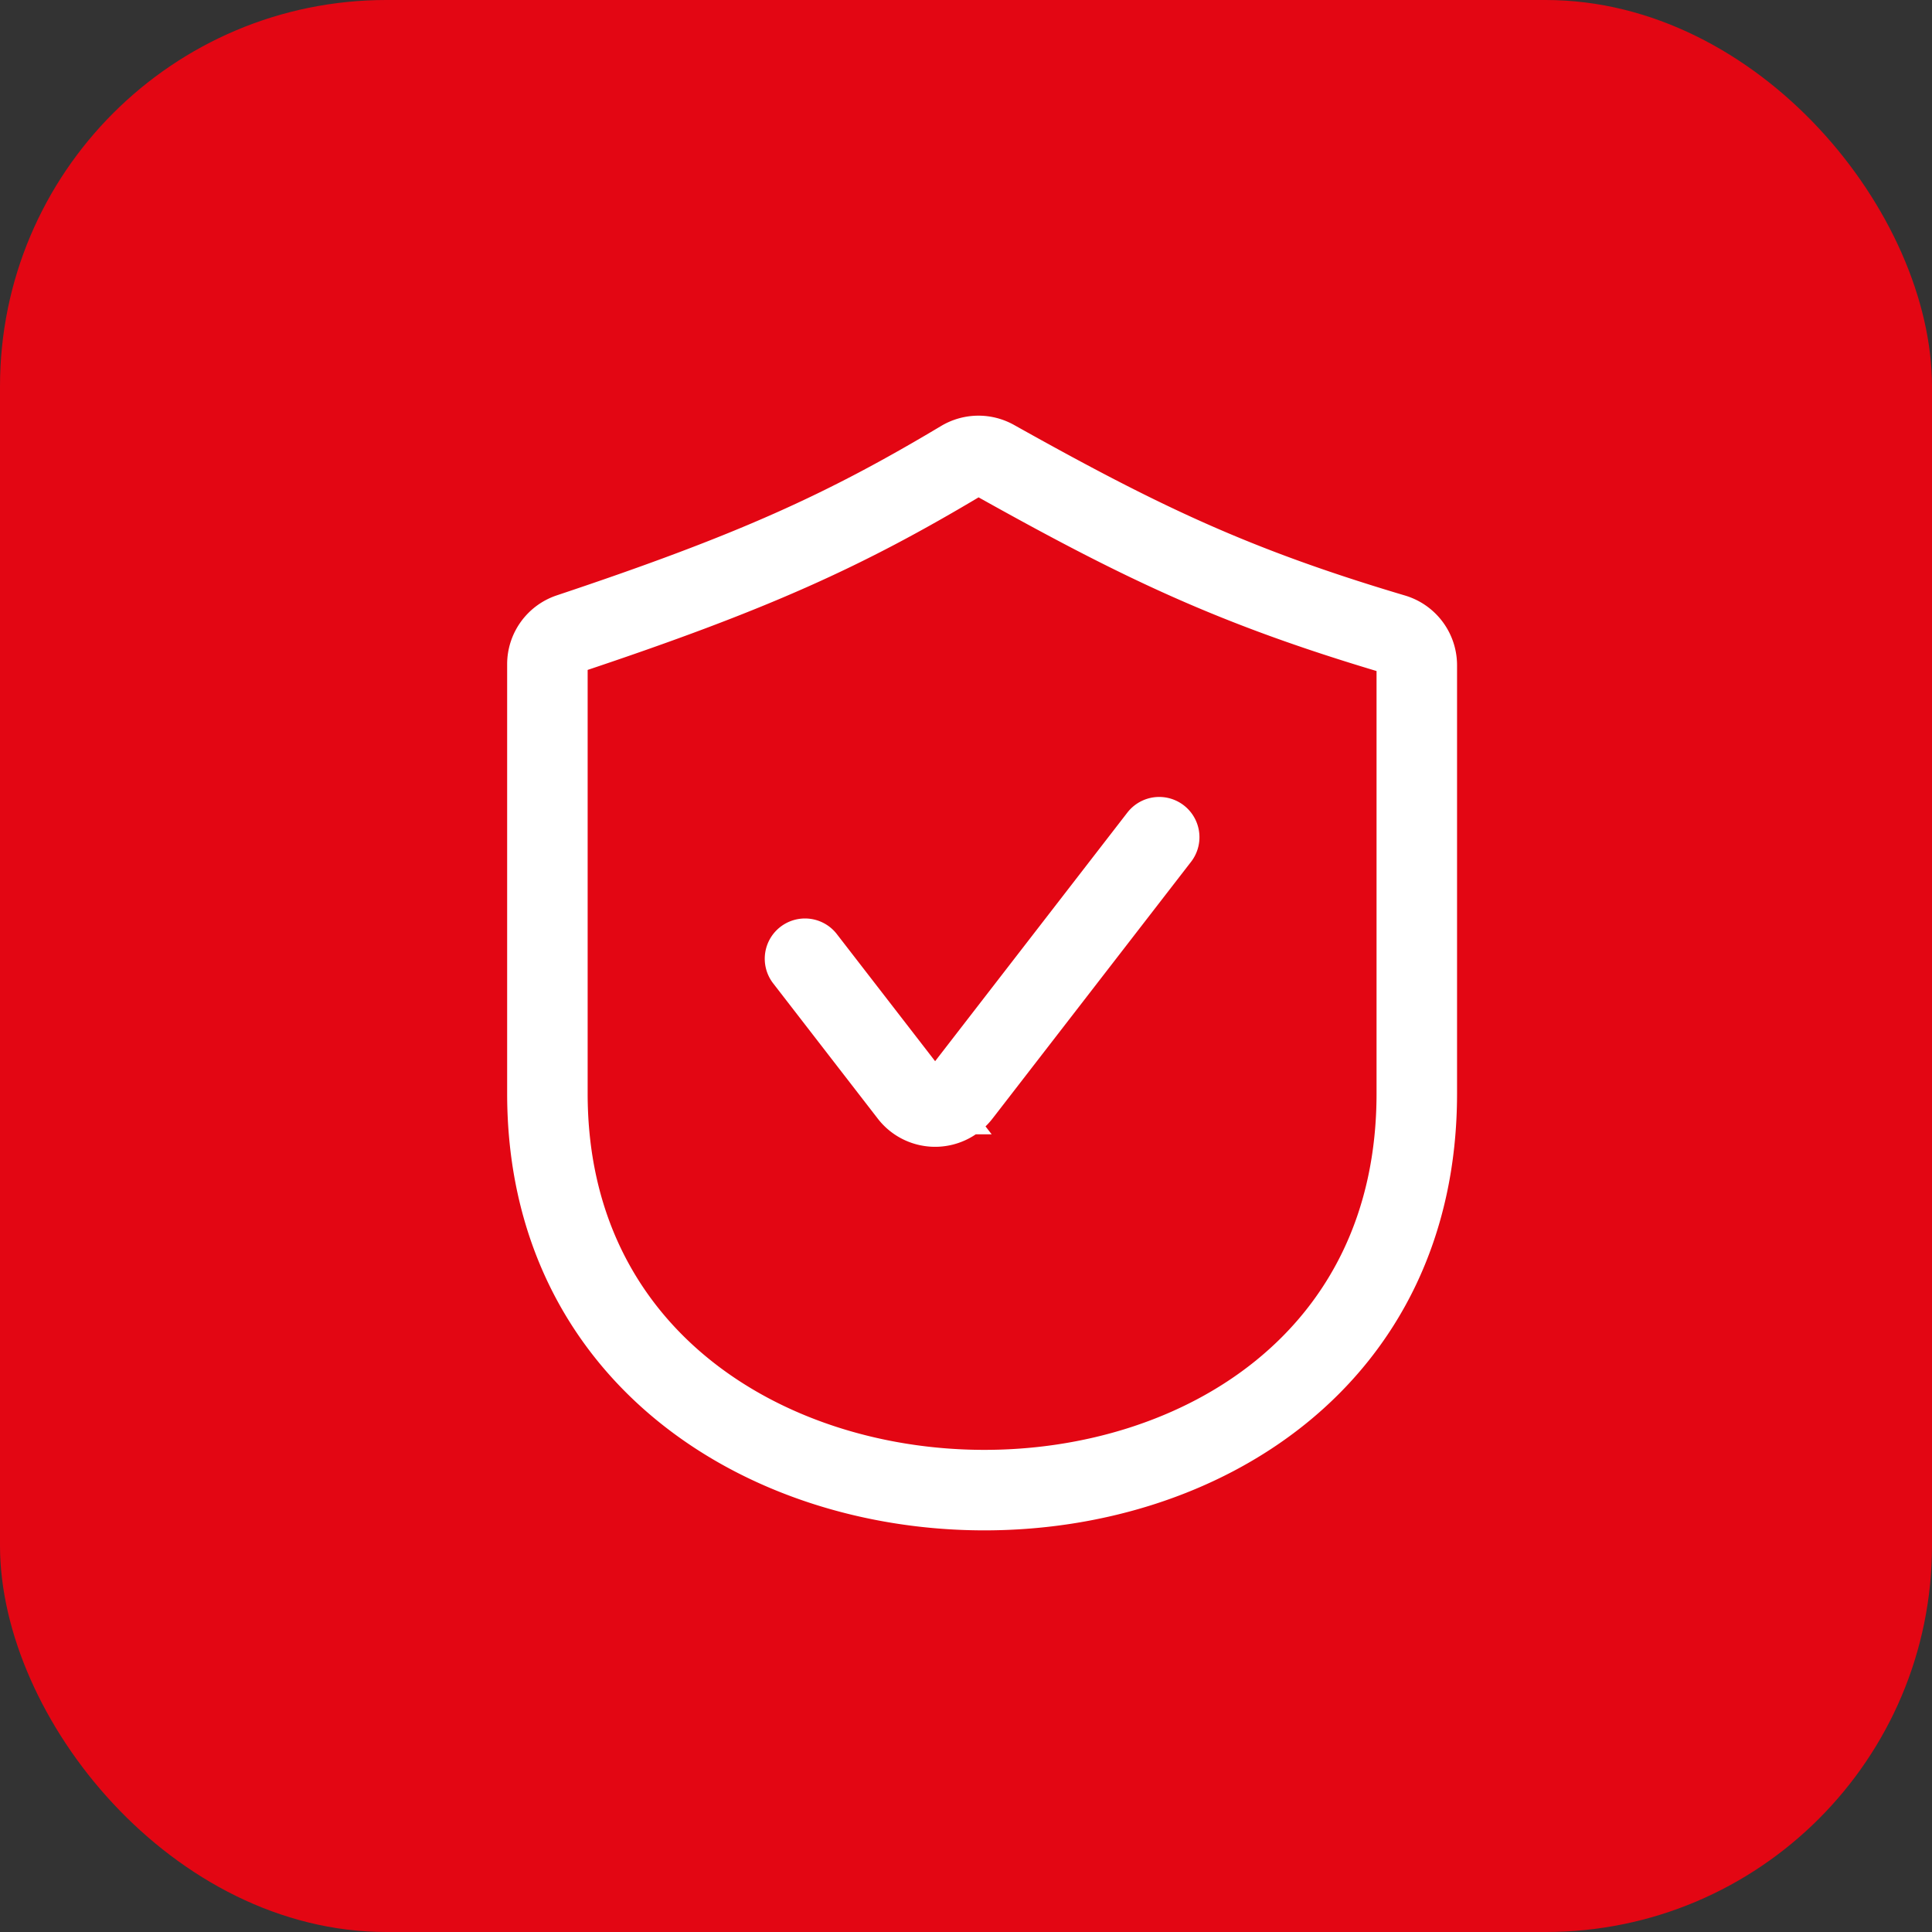 <svg width="60" height="60" viewBox="0 0 60 60" fill="none" xmlns="http://www.w3.org/2000/svg"><rect x="0" y="0" width="60" height="60" fill="#333333" stroke="none"/><rect width="60" height="60" rx="12" fill="#E30613"/><path d="M29.867 14.303c-3.623 2.167-6.469 3.466-12.179 5.372-.41.137-.688.52-.688.952V33.96c0 16.305 27 16.54 27 0V20.657a1.01 1.01 0 0 0-.724-.965c-4.97-1.477-7.84-2.855-12.396-5.405a1.012 1.012 0 0 0-1.013.016Z" stroke="#fff" stroke-width="2.5"/><path d="m25 29.774 3.25 4.203a1 1 0 0 0 1.582 0L36 26" stroke="#fff" stroke-width="2.5" stroke-linecap="round"/></svg>